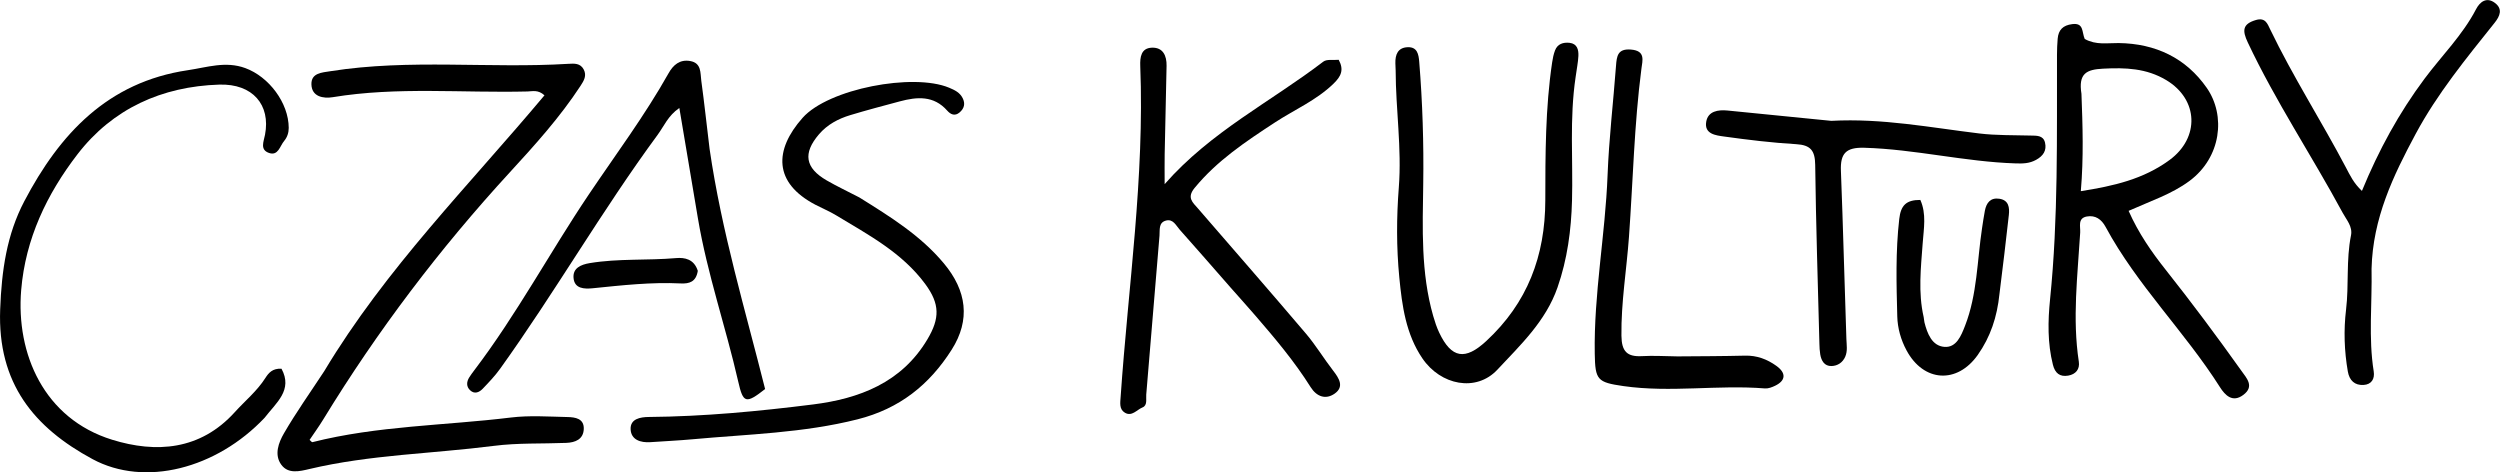 <svg version="1.1" id="Layer_1" xmlns="http://www.w3.org/2000/svg" xmlns:xlink="http://www.w3.org/1999/xlink" x="0px" y="0px" enable-background="new 0 0 1024 576" xml:space="preserve" viewBox="166.82 217.63 703.67 132.93">
<path fill="#000000" opacity="1" stroke="none" d=" M258.071,322.12   C275.357,293.275 298.858,269.78 320.074,244.46   C318.27,242.816 316.699,243.342 315.297,243.377   C297.021,243.839 278.681,241.987 260.463,244.987   C257.854,245.416 254.545,244.875 254.474,241.358   C254.409,238.159 257.376,238.058 259.97,237.65   C282.156,234.157 304.523,236.953 326.764,235.597   C328.485,235.492 330.172,235.385 331.117,237.188   C332.023,238.917 331.189,240.314 330.227,241.784   C324.457,250.601 317.407,258.418 310.335,266.116   C290.564,287.638 273.019,310.778 257.796,335.705   C256.594,337.672 255.235,339.542 253.96,341.442   C254.31,341.739 254.582,342.127 254.746,342.086   C273.071,337.452 291.975,337.424 310.593,335.151   C315.843,334.51 321.232,334.899 326.552,335.014   C328.705,335.061 331.255,335.408 331.134,338.4   C331.016,341.297 328.736,342.185 326.215,342.288   C319.41,342.567 312.618,342.258 305.795,343.131   C288.509,345.342 270.979,345.6 253.92,349.64   C251.093,350.31 247.963,351.074 246.024,348.472   C243.91,345.636 245.243,342.183 246.752,339.581   C250.167,333.692 254.132,328.122 258.071,322.12  z"/>
<path fill="#000000" opacity="1" stroke="none" d=" M753.609,228.607   C756.824,230.374 760.022,229.712 763.143,229.75   C773.509,229.876 782.099,233.951 787.958,242.374   C793.375,250.161 792.032,261.951 783.054,268.587   C778.063,272.276 772.174,274.198 765.954,276.978   C768.744,283.27 772.426,288.569 776.406,293.583   C783.763,302.852 790.82,312.336 797.682,321.969   C799.196,324.094 801.445,326.392 798.231,328.791   C795.202,331.054 793.115,328.889 791.661,326.596   C781.75,310.972 768.312,297.87 759.477,281.492   C758.312,279.334 756.591,278.144 754.212,278.564   C751.557,279.033 752.431,281.402 752.331,283.065   C751.602,295.179 750.089,307.283 751.941,319.434   C752.261,321.531 751.095,322.982 748.962,323.353   C746.576,323.769 745.244,322.643 744.652,320.302   C743.111,314.216 743.229,307.974 743.847,301.899   C746.179,278.973 745.736,255.996 745.798,233.021   C745.802,231.524 745.861,230.024 745.988,228.533   C746.2,226.042 747.479,224.745 750.089,224.418   C753.407,224.002 752.744,226.62 753.609,228.607  M752.683,244.037   C753.018,252.969 753.321,261.901 752.504,271.439   C761.754,269.973 770.115,268.081 777.501,262.649   C785.994,256.403 785.65,245.635 776.561,240.184   C770.969,236.83 765.058,236.631 758.752,236.959   C754.126,237.199 751.758,238.277 752.683,244.037  z"/>
<path fill="#000000" opacity="1" stroke="none" d=" M513.296,298.687   C508.338,293.039 503.646,287.628 498.879,282.285   C497.831,281.111 497.013,279.164 494.981,279.719   C492.852,280.301 493.315,282.379 493.182,283.946   C491.915,298.86 490.715,313.78 489.451,328.694   C489.344,329.956 489.844,331.723 488.407,332.303   C486.815,332.944 485.406,334.973 483.443,333.795   C481.794,332.807 482.128,331.007 482.247,329.284   C484.385,298.283 488.991,267.427 487.766,236.228   C487.667,233.705 487.995,231.163 491.037,231.051   C494.169,230.934 495.225,233.317 495.172,236.145   C495.015,244.452 494.802,252.758 494.638,261.064   C494.59,263.518 494.631,265.973 494.631,269.461   C507.633,254.647 524.549,246.263 539.283,234.985   C540.278,234.223 542.153,234.61 543.622,234.462   C545.185,237.325 544.252,239.145 542.189,241.154   C537.354,245.864 531.163,248.503 525.65,252.111   C517.427,257.494 509.397,262.828 503.072,270.516   C500.783,273.297 502.525,274.592 504.044,276.347   C514.177,288.052 524.357,299.718 534.383,311.515   C537.178,314.804 539.423,318.554 542.074,321.973   C543.748,324.132 545.227,326.478 542.502,328.408   C540.024,330.162 537.459,329.353 535.716,326.583   C531.177,319.369 525.699,312.872 520.144,306.441   C517.966,303.921 515.739,301.445 513.296,298.687  z"/>
<path fill="#000000" opacity="1" stroke="none" d=" M408.692,273.2   C417.483,278.679 425.939,283.927 432.486,291.76   C438.913,299.449 440.037,307.64 434.679,316.071   C428.417,325.925 420.043,332.66 408.205,335.653   C392.906,339.522 377.337,339.837 361.833,341.264   C357.861,341.63 353.873,341.81 349.893,342.085   C347.092,342.278 344.445,341.41 344.319,338.456   C344.195,335.525 347.013,335.017 349.455,334.996   C364.942,334.861 380.367,333.392 395.679,331.468   C408.587,329.847 420.585,325.394 427.868,313.117   C431.356,307.238 431.395,303.203 427.252,297.579   C420.725,288.72 411.227,283.717 402.124,278.212   C400.277,277.096 398.259,276.268 396.342,275.265   C384.534,269.089 384.663,259.88 392.727,250.796   C400.003,242.601 423.86,238.092 433.954,242.315   C435.554,242.984 436.98,243.662 437.782,245.255   C438.566,246.813 438.219,248.161 436.922,249.271   C435.589,250.413 434.386,249.847 433.436,248.772   C429.634,244.467 424.941,244.864 420.083,246.164   C415.427,247.409 410.765,248.639 406.152,250.032   C402.77,251.053 399.686,252.682 397.326,255.44   C392.77,260.767 393.415,264.888 399.513,268.412   C402.392,270.076 405.414,271.491 408.692,273.2  z"/>
<path fill="#000000" opacity="1" stroke="none" d=" M610.317,239.241   C608.545,251.103 609.608,262.606 609.292,274.07   C609.063,282.406 607.994,290.537 605.214,298.527   C601.898,308.058 594.77,314.731 588.289,321.678   C582.322,328.075 572.324,326.075 567.171,318.492   C562.524,311.655 561.455,303.714 560.68,295.729   C559.86,287.27 559.888,278.837 560.544,270.341   C561.392,259.374 559.673,248.416 559.652,237.437   C559.65,236.772 559.594,236.106 559.575,235.441   C559.504,232.992 560.279,231.018 563.037,230.916   C565.732,230.816 566.115,232.887 566.288,235.021   C567.215,246.469 567.583,257.927 567.414,269.415   C567.231,281.876 566.725,294.385 570.221,306.572   C570.678,308.165 571.202,309.762 571.911,311.255   C575.388,318.578 579.256,319.071 585.117,313.658   C596.746,302.917 601.749,289.668 601.774,274.006   C601.794,261.049 601.779,248.053 603.701,235.175   C603.871,234.038 604.102,232.882 604.511,231.815   C605.219,229.971 606.835,229.492 608.599,229.685   C610.764,229.922 611.163,231.648 611.088,233.374   C611.009,235.191 610.607,236.993 610.317,239.241  z"/>
<path fill="#000000" opacity="1" stroke="none" d=" M241.277,335.247   C227.718,349.553 207.572,354.794 192.867,346.858   C176.422,337.983 166.092,325.547 166.868,304.748   C167.279,293.73 168.724,283.665 173.678,274.238   C183.59,255.376 197.105,240.725 219.695,237.389   C225.111,236.589 230.298,234.763 235.856,236.793   C242.519,239.228 248.051,246.582 248.088,253.603   C248.095,255.003 247.654,256.292 246.794,257.307   C245.603,258.714 245.139,261.578 242.538,260.68   C239.929,259.779 241.037,257.527 241.415,255.552   C243.022,247.17 237.965,241.142 228.517,241.445   C212.424,241.961 198.544,248.18 188.638,261.043   C180.026,272.227 173.982,284.812 172.781,299.28   C171.29,317.247 179.213,335.464 198.371,341.398   C210.736,345.228 223.19,344.375 232.892,333.652   C235.79,330.45 239.176,327.703 241.532,323.994   C242.408,322.615 243.525,321.265 246.053,321.412   C249.313,327.43 244.572,330.957 241.277,335.247  z"/>
<path fill="#000000" opacity="1" stroke="none" d=" M366.548,259.551   C369.938,282.874 376.629,305.012 382.174,327.133   C376.724,331.42 375.988,331.086 374.621,325.087   C371.11,309.681 365.886,294.697 363.258,279.071   C361.554,268.936 359.848,258.801 358.034,248.022   C354.868,250.178 353.724,253.131 351.938,255.557   C336.233,276.891 323.03,299.908 307.592,321.418   C306.145,323.434 304.406,325.254 302.684,327.052   C301.713,328.066 300.389,328.652 299.148,327.484   C298.028,326.429 298.114,325.096 298.91,323.835   C299.354,323.132 299.852,322.46 300.355,321.798   C312.264,306.111 321.551,288.718 332.515,272.422   C340.132,261.101 348.31,250.158 355.01,238.231   C356.311,235.914 358.153,234.294 361.084,234.807   C364.305,235.37 363.911,238.164 364.207,240.321   C365.066,246.574 365.727,252.853 366.548,259.551  z"/>
<path fill="#000000" opacity="1" stroke="none" d=" M834.338,293.266   C834.526,303.204 833.435,312.695 834.941,322.137   C835.287,324.307 834.307,325.846 832.099,325.981   C829.603,326.134 828.1,324.723 827.662,322.206   C826.658,316.423 826.463,310.574 827.159,304.792   C827.996,297.841 827.153,290.805 828.549,283.897   C829.056,281.385 827.299,279.548 826.198,277.509   C817.509,261.413 807.314,246.159 799.496,229.568   C797.96,226.309 797.922,224.391 801.799,223.261   C804.435,222.493 805.026,224.283 805.796,225.883   C812.22,239.231 820.234,251.704 827.129,264.792   C828.271,266.959 829.31,269.205 831.626,271.366   C836.362,259.846 842.059,249.425 849.248,239.789   C854.101,233.284 859.96,227.519 863.755,220.211   C864.828,218.143 866.711,216.688 869.044,218.439   C871.311,220.141 870.507,222.126 868.969,224.053   C860.981,234.06 852.845,243.97 846.753,255.319   C840.438,267.083 834.686,279.046 834.338,293.266  z"/>
<path fill="#000000" opacity="1" stroke="none" d=" M682.263,251.645   C696.627,250.867 710.228,253.542 723.908,255.193   C728.727,255.775 733.537,255.643 738.353,255.783   C739.999,255.83 741.938,255.655 742.43,257.783   C742.939,259.982 741.948,261.505 739.905,262.627   C738.036,263.654 736.231,263.688 734.176,263.623   C719.862,263.172 705.882,259.631 691.547,259.219   C686.374,259.071 684.788,260.839 684.978,265.709   C685.594,281.489 685.98,297.278 686.521,313.062   C686.578,314.729 686.888,316.382 686.218,317.977   C685.5,319.686 684.031,320.617 682.323,320.659   C680.346,320.707 679.466,319.184 679.162,317.399   C678.996,316.42 678.952,315.415 678.927,314.419   C678.495,297.632 677.953,280.845 677.74,264.054   C677.689,260.039 676.482,258.451 672.391,258.212   C665.604,257.815 658.829,256.994 652.091,256.056   C649.792,255.736 646.455,255.383 647.069,251.875   C647.587,248.908 650.408,248.479 653.056,248.738   C662.637,249.674 672.213,250.666 682.263,251.645  z"/>
<path fill="#000000" opacity="1" stroke="none" d=" M639.007,317.944   C645.667,317.896 651.831,317.884 657.99,317.731   C661.319,317.649 664.193,318.726 666.828,320.621   C669.606,322.618 669.487,324.739 666.472,326.197   C665.59,326.623 664.538,327.035 663.604,326.96   C650.332,325.887 637.014,328.206 623.748,326.299   C616.398,325.242 615.818,324.571 615.692,317.221   C615.404,300.362 618.656,283.771 619.298,266.977   C619.691,256.686 620.908,246.428 621.677,236.15   C621.882,233.415 622.135,231.277 625.884,231.58   C630.044,231.915 629.13,234.641 628.825,236.996   C626.789,252.689 626.465,268.506 625.327,284.263   C624.657,293.544 623.093,302.74 623.202,312.11   C623.253,316.561 624.792,318.106 629.019,317.869   C632.171,317.691 635.345,317.89 639.007,317.944  z"/>
<path fill="#000000" opacity="1" stroke="none" d=" M729.607,300.348   C728.948,306.865 727.047,312.485 723.52,317.5   C717.699,325.775 708.261,325.189 703.455,316.264   C701.851,313.284 700.929,310.007 700.842,306.693   C700.602,297.547 700.348,288.404 701.399,279.252   C701.832,275.486 703.305,273.884 707.332,273.905   C709.091,277.81 708.295,281.991 708.002,286.013   C707.492,292.994 706.678,299.943 708.272,306.885   C708.384,307.369 708.369,307.884 708.491,308.366   C709.299,311.557 710.627,314.986 714.098,315.264   C717.479,315.536 718.824,312.135 719.924,309.306   C723.355,300.483 723.312,291.048 724.702,281.865   C724.951,280.223 725.187,278.577 725.498,276.946   C725.923,274.72 727.075,273.192 729.578,273.57   C732.241,273.972 732.471,276.071 732.244,278.15   C731.453,285.413 730.559,292.664 729.607,300.348  z"/>
<path fill="#000000" opacity="1" stroke="none" d=" M363.228,293.867   C362.736,296.992 360.818,297.525 358.432,297.408   C350.126,297.002 341.895,297.93 333.655,298.764   C331.283,299.005 328.514,298.916 328.253,295.868   C328.017,293.116 330.258,292.111 332.825,291.685   C340.874,290.35 349.029,290.978 357.114,290.276   C359.508,290.068 362.179,290.524 363.228,293.867  z"/>
</svg>